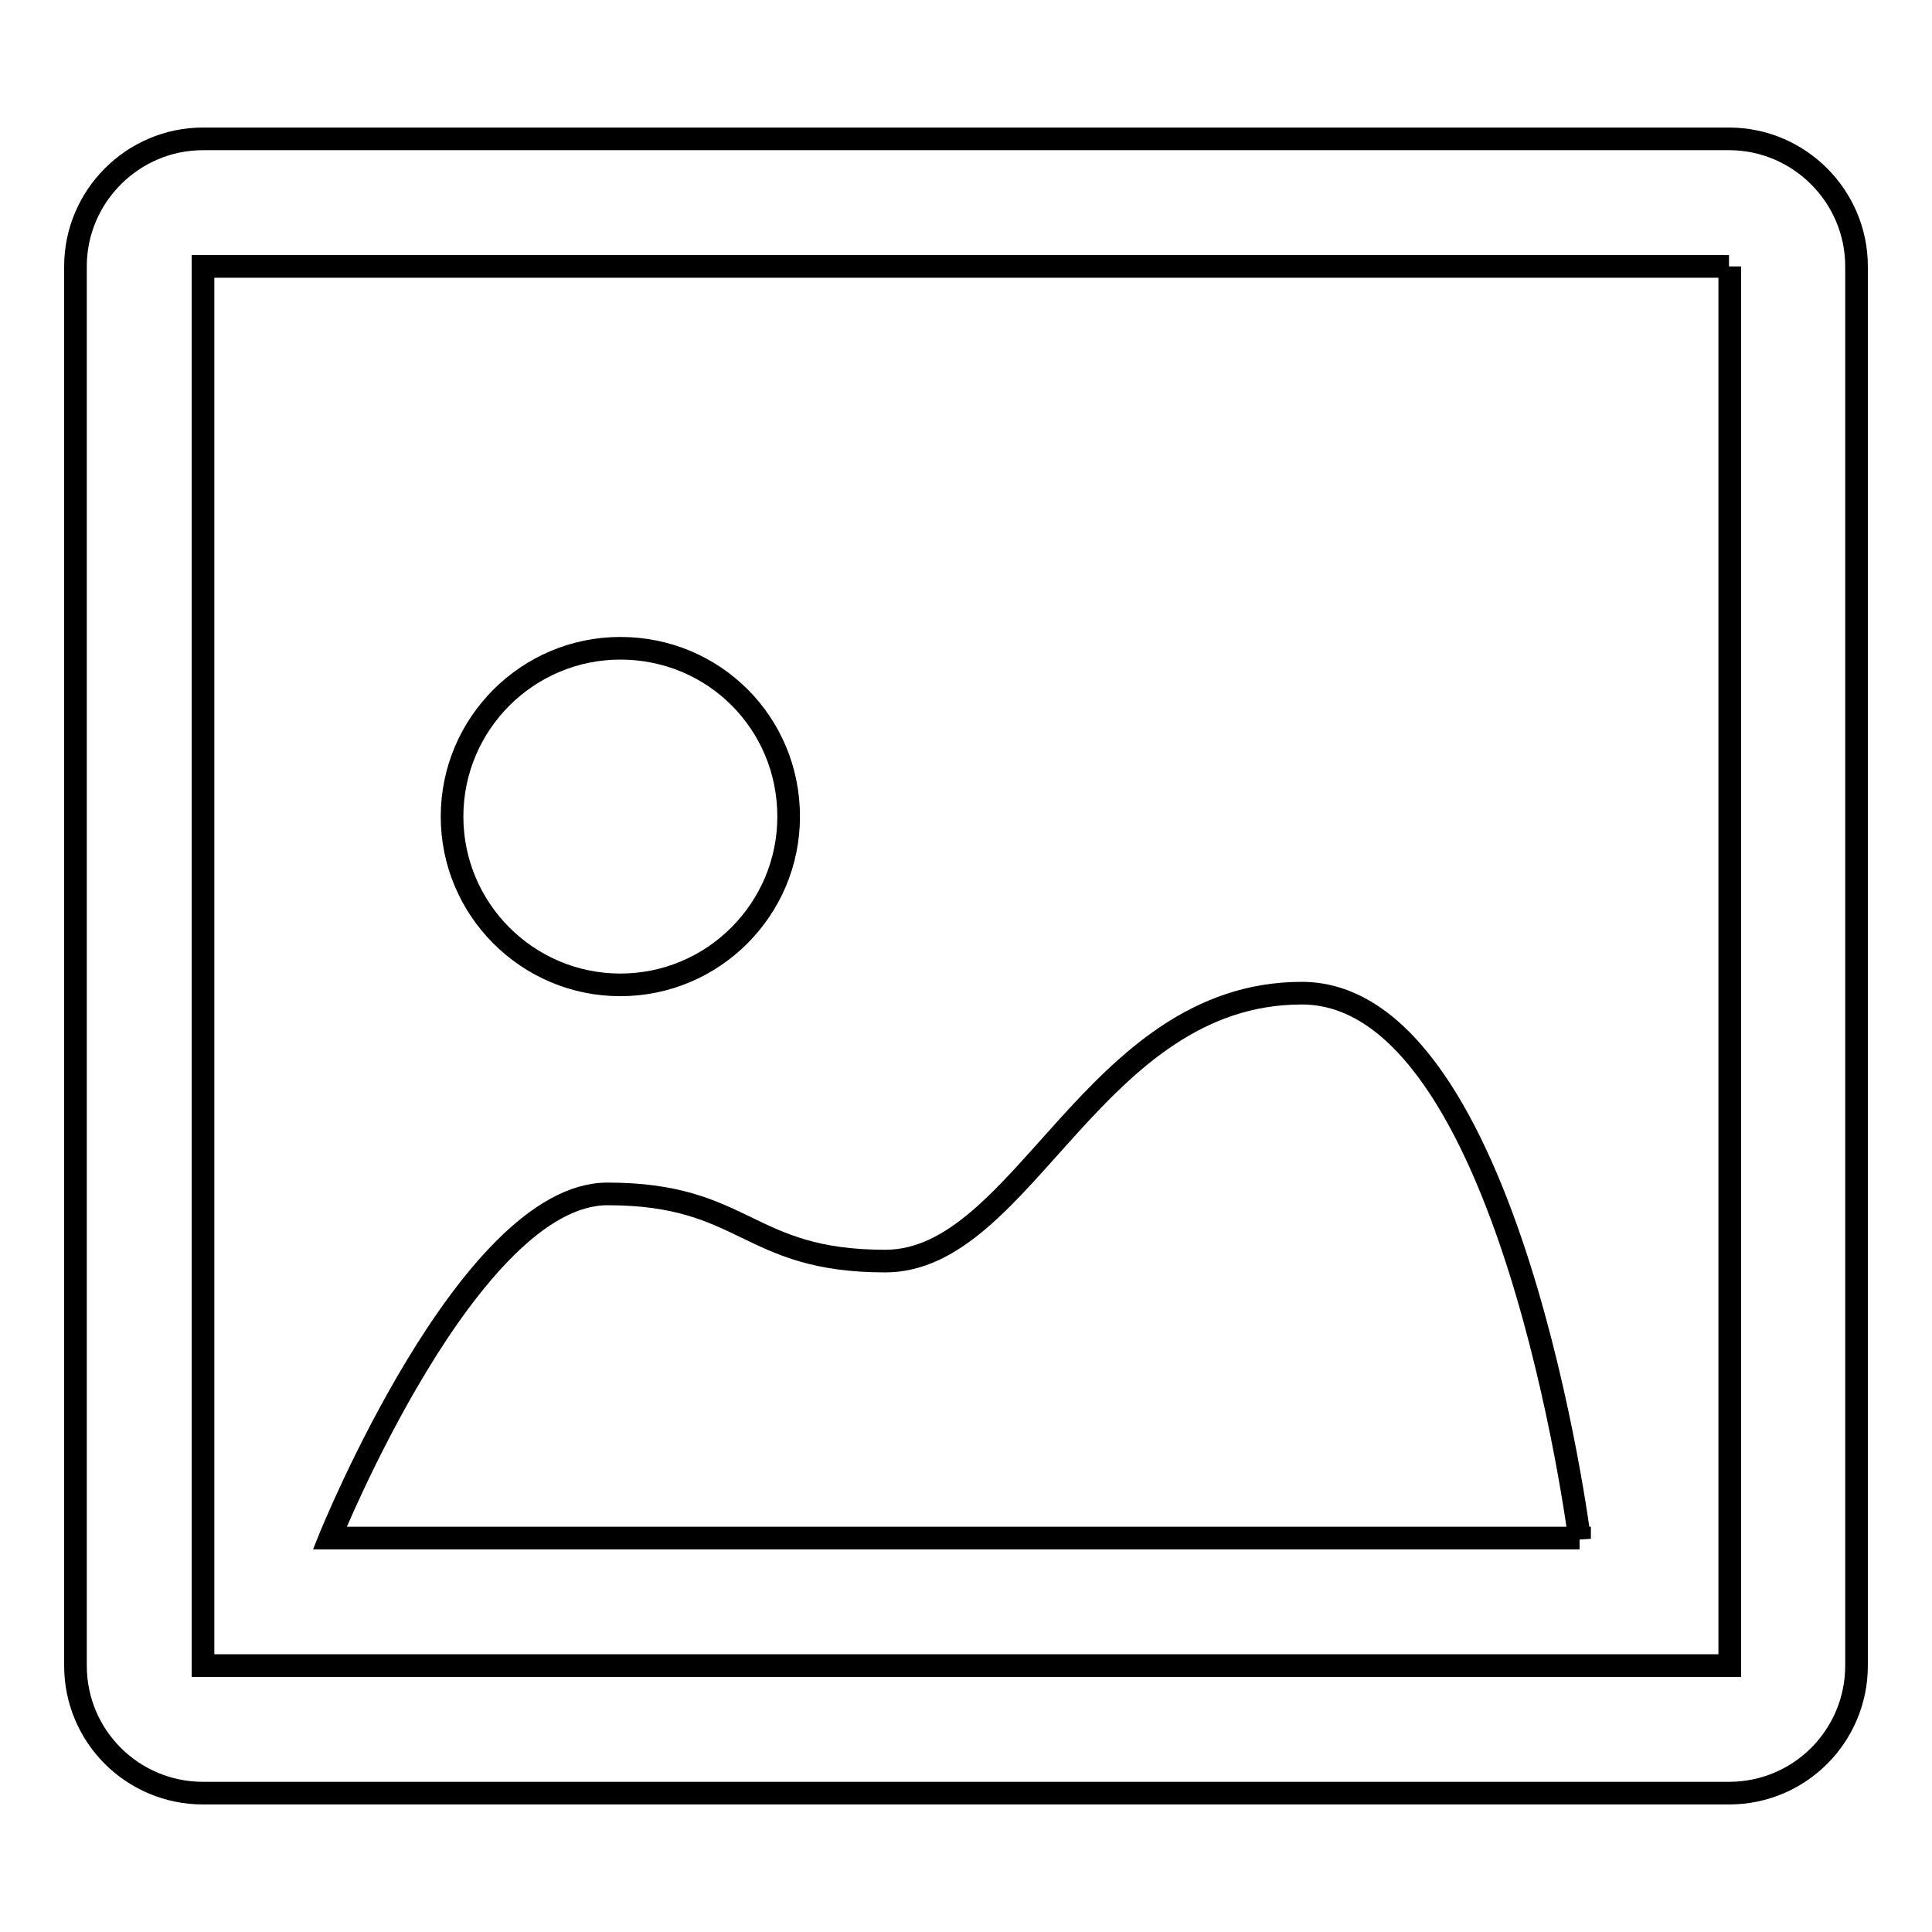 <?xml version="1.0" encoding="utf-8"?>
<!-- Svg Vector Icons : http://www.onlinewebfonts.com/icon -->
<!DOCTYPE svg PUBLIC "-//W3C//DTD SVG 1.1//EN" "http://www.w3.org/Graphics/SVG/1.1/DTD/svg11.dtd">
<svg version="1.1" xmlns="http://www.w3.org/2000/svg" xmlns:xlink="http://www.w3.org/1999/xlink" x="0px" y="0px" viewBox="0 0 256 256" enable-background="new 0 0 256 256" xml:space="preserve">
<g> <path stroke-width="3" fill-opacity="0" stroke="#000000"  d="M104.5,108.2c0,12.3-10,22.3-22.3,22.3c-12.3,0-22.3-10-22.3-22.3c0-12.3,10-22.3,22.3-22.3 C94.6,85.9,104.5,95.8,104.5,108.2z M209.3,203.9c0,0-9.2-72.3-36.8-72.3c-27.6,0-36.8,35.5-55.2,35.5c-18.4,0-18.4-8.9-36.8-8.9 c-18.4,0-36.8,45.6-36.8,45.6H209.3L209.3,203.9z M229.1,35.3H26.9v185.4h202.3V35.3 M229.1,18.4c9.3,0,16.9,7.6,16.9,16.9v185.4 c0,9.3-7.5,16.9-16.9,16.9H26.9c-9.3,0-16.9-7.5-16.9-16.9V35.3c0-9.3,7.6-16.9,16.9-16.9H229.1L229.1,18.4z"/></g>
</svg>